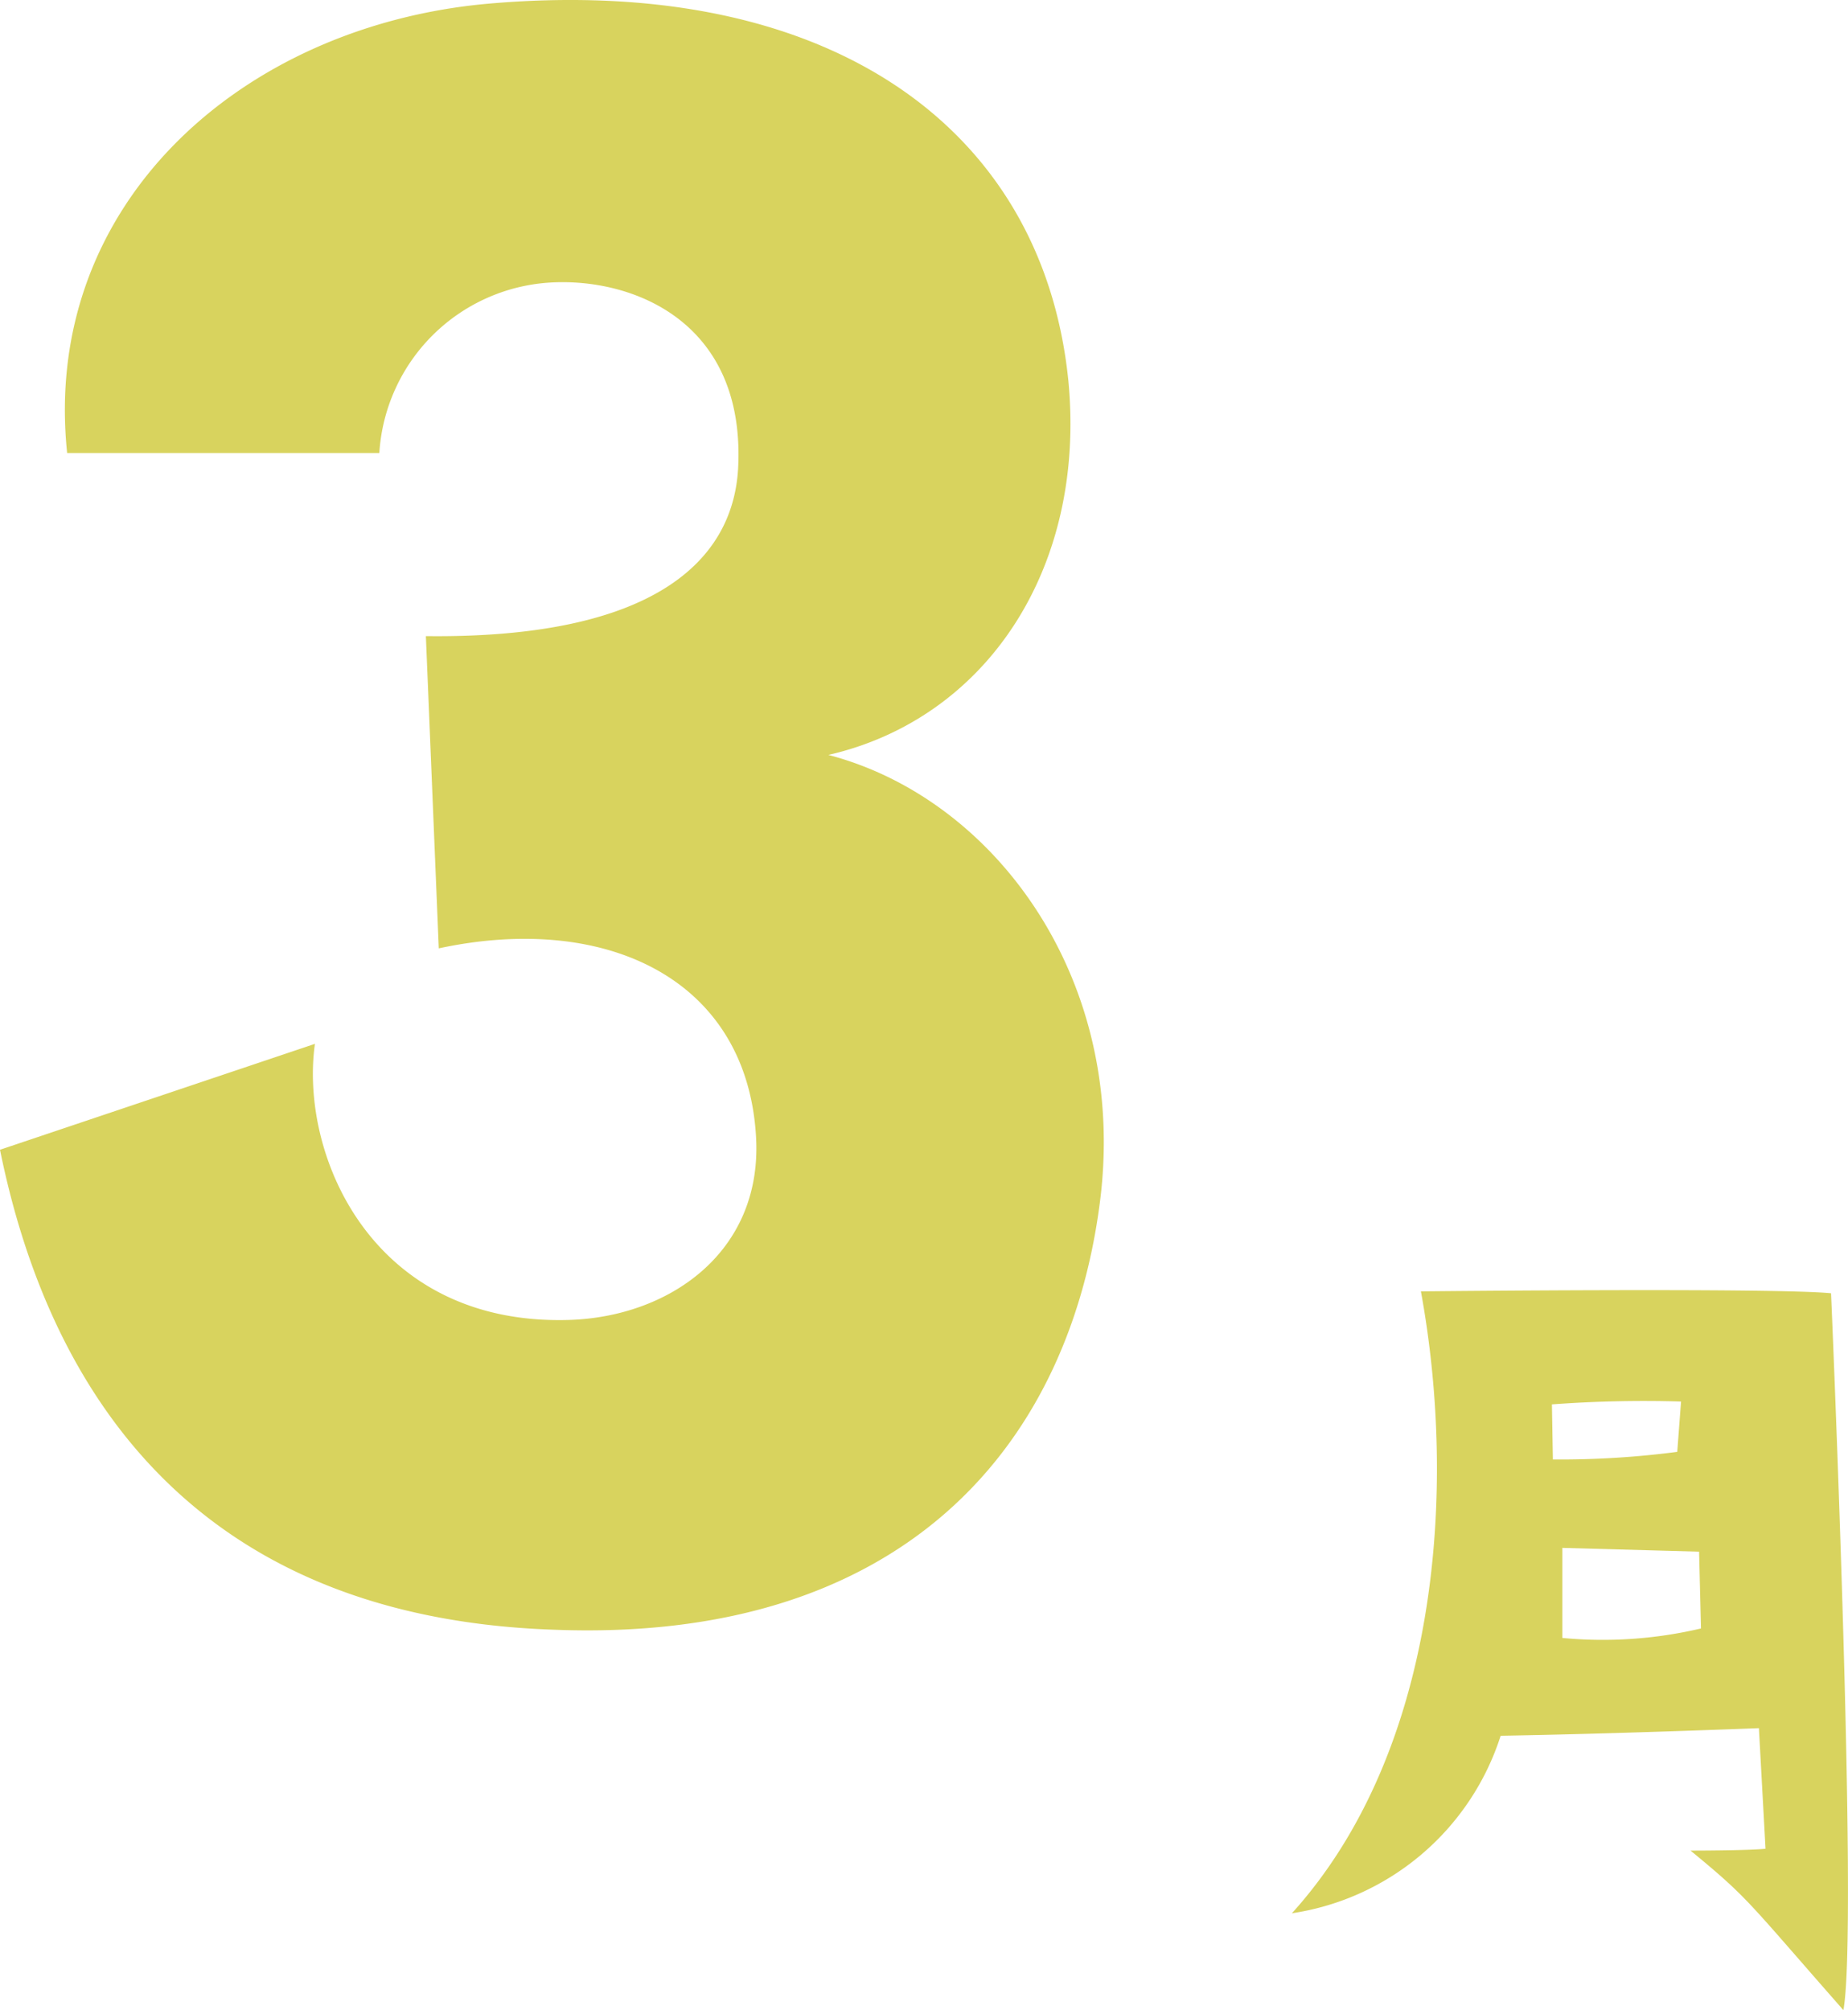 <svg xmlns="http://www.w3.org/2000/svg" width="75.912" height="82.568" viewBox="0 0 75.912 82.568">
  <g id="グループ_1769" data-name="グループ 1769" transform="translate(-1004.288 -3388.485)">
    <path id="パス_13332" data-name="パス 13332" d="M16.642-26.288c1.7,8.374,6.784,19.186,22.79,19.716C53.424-6.042,60.42-13.78,61.8-23.956c1.272-9.222-4.24-16.748-11.13-18.55,6.466-1.484,10.6-7.632,9.858-15.37C59.466-68.37,50.562-74.624,36.57-73.352,26.5-72.4,18.338-65.084,19.4-54.908H32.224a7.482,7.482,0,0,1,7-7c3.392-.212,8.056,1.59,7.738,7.632-.212,3.816-3.5,7-12.826,6.89l.53,12.826c6.89-1.484,12.72,1.272,13.038,7.844.212,4.664-3.6,7.314-7.738,7.42-8.056.212-11.024-6.784-10.388-11.342Z" transform="translate(987.646 3462)" fill="#d8d35e"/>
    <path id="パス_13331" data-name="パス 13331" d="M14.82-10.218c4.68-.078,10.608-.312,10.608-.312L25.7-5.577C25-5.5,22.62-5.5,22.62-5.5c2.418,1.989,2.3,2.028,6.279,6.552.624-3.393-.507-29.445-.507-29.445-2.34-.234-16.848-.078-16.848-.078,1.521,8.307.663,18.954-5.3,25.545A10.664,10.664,0,0,0,14.82-10.218Zm8.229-4.407a17.6,17.6,0,0,1-5.694.39v-3.7l5.616.156Zm-.819-9.321-.156,2.067a37.052,37.052,0,0,1-5.109.312l-.039-2.262A51.243,51.243,0,0,1,22.23-23.946Z" transform="translate(1051.112 3470)" fill="#d8d35e"/>
  </g>
</svg>

